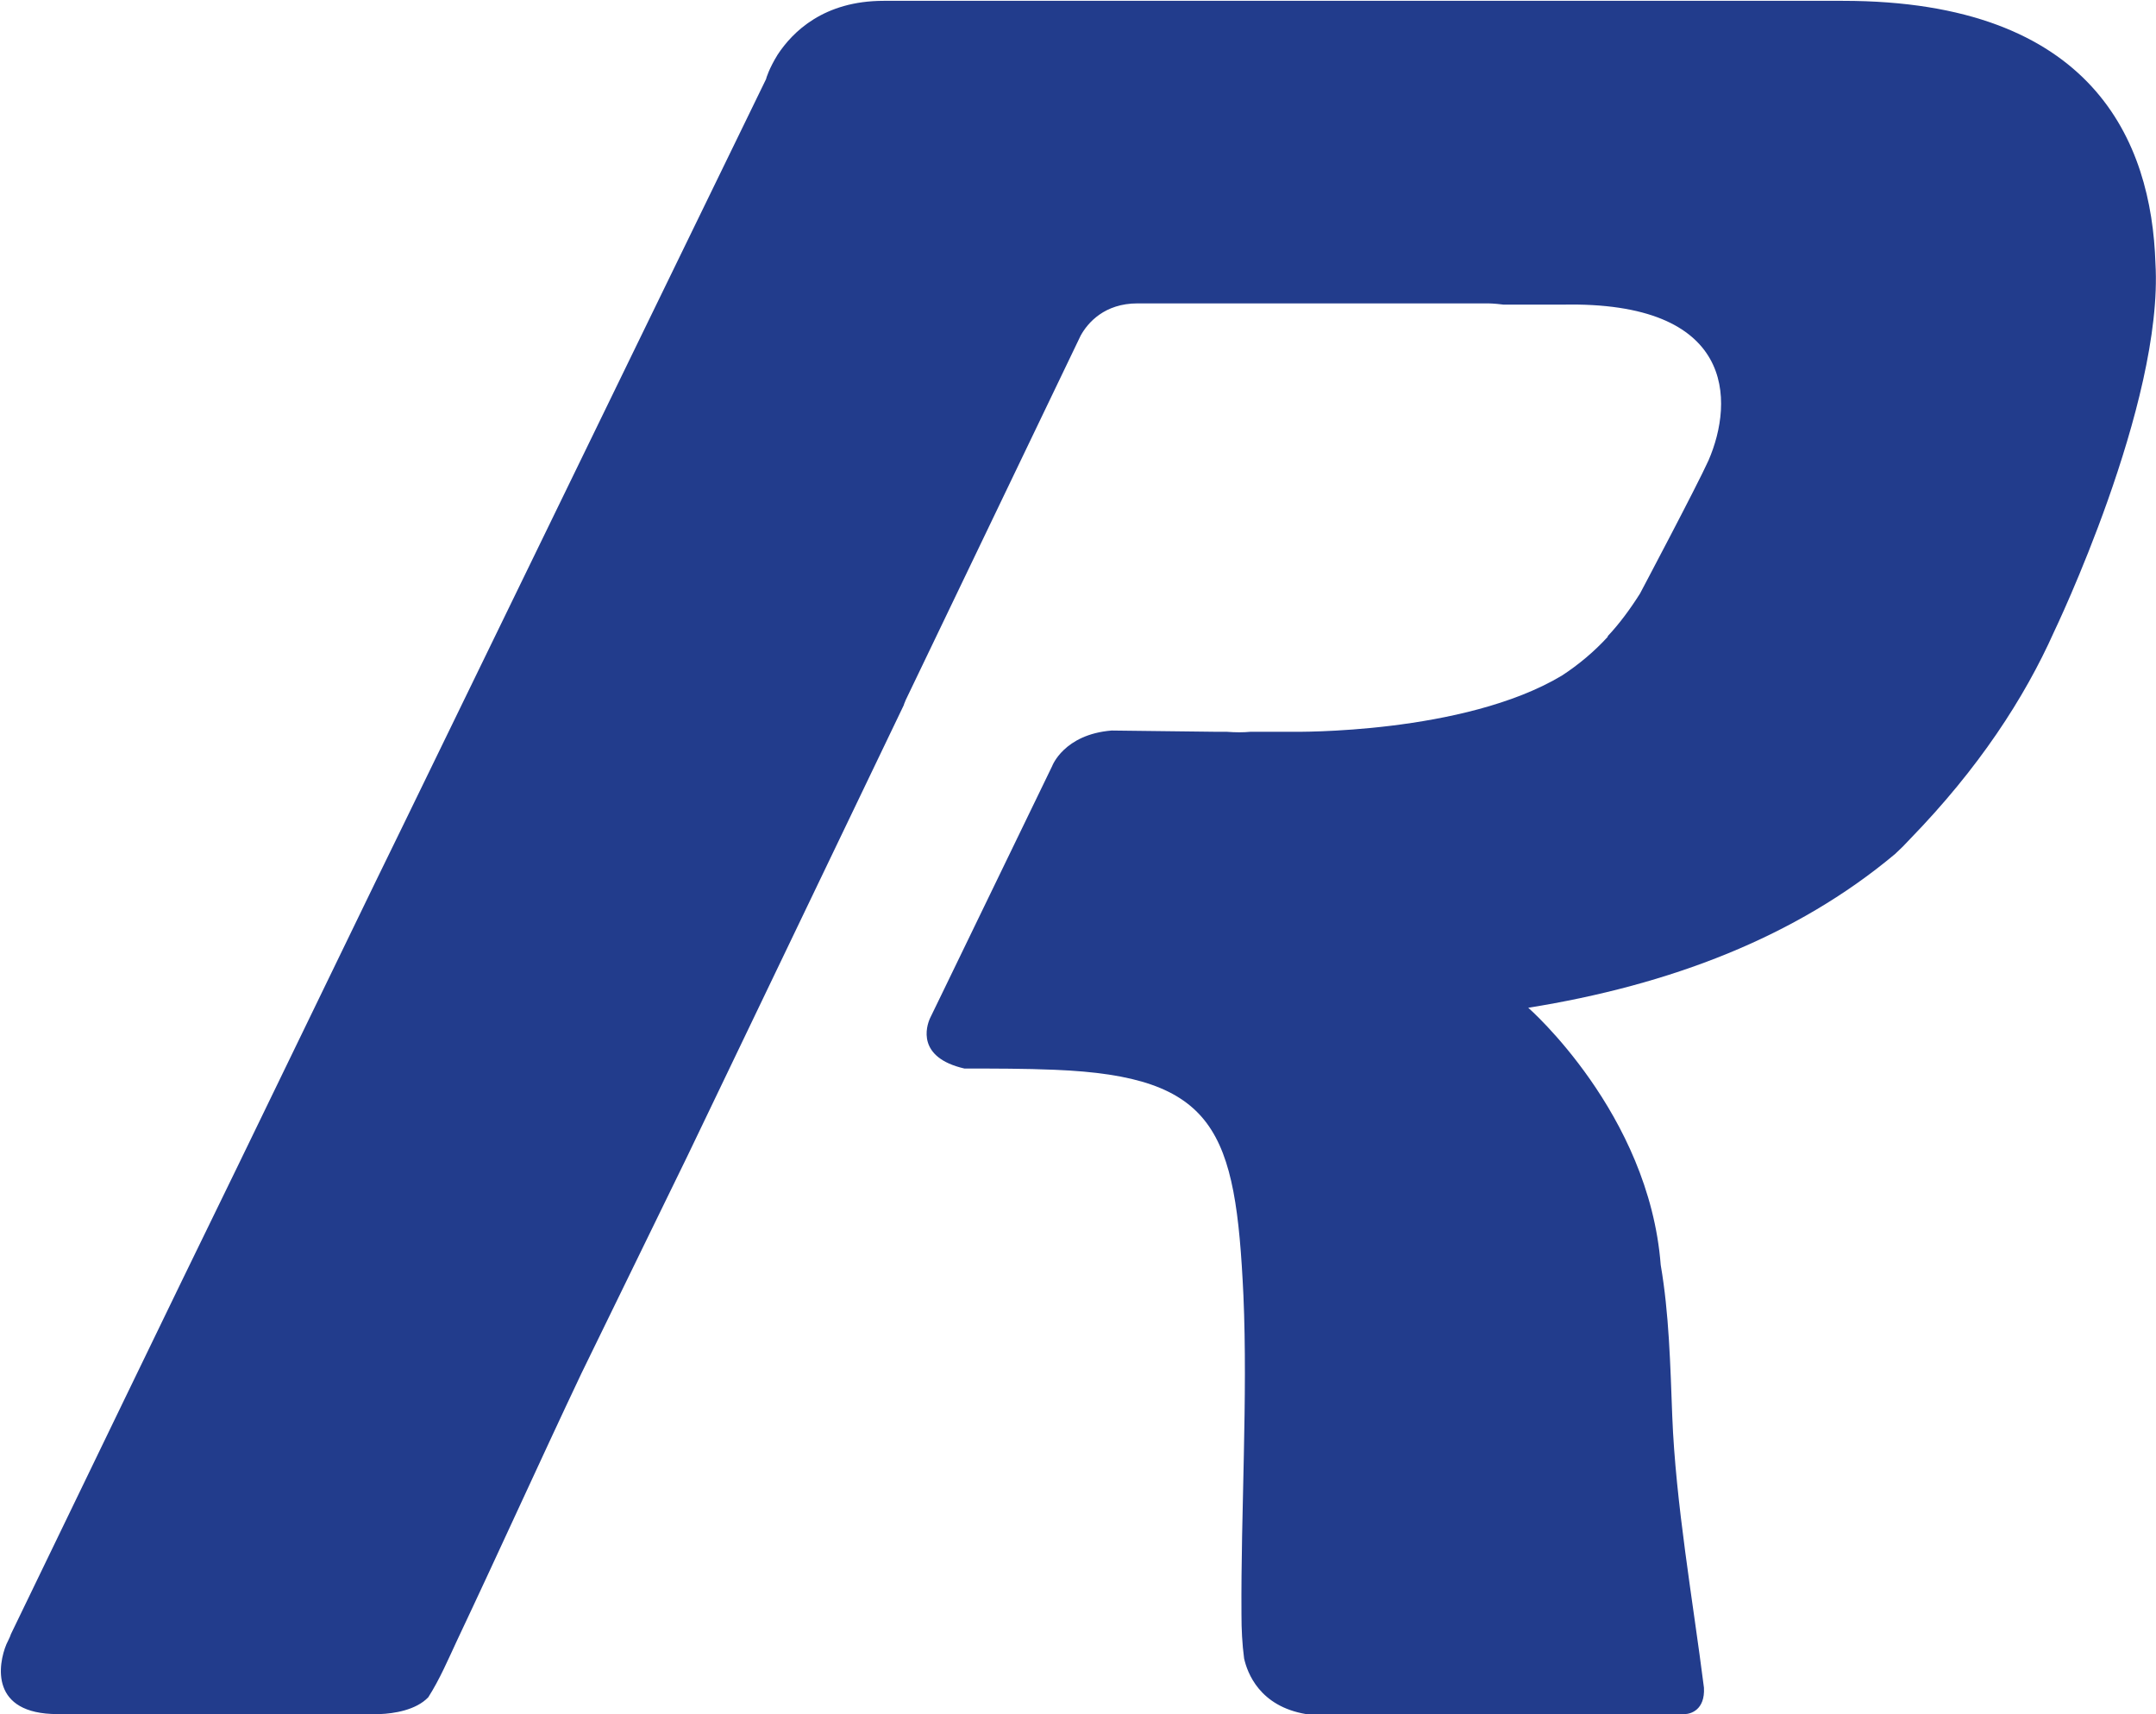<svg version="1.2" xmlns="http://www.w3.org/2000/svg" viewBox="0 0 1551 1233" width="1551" height="1233">
	<title>RELAXO</title>
	<style>
		.s0 { fill: #223c8c } 
	</style>
	<g>
		<path fill-rule="evenodd" class="s0" d="m1194.7 909.8c-8.4-109.2-95.3-185-95.3-185 101.8-16.3 192.4-50.7 263.9-110.6q5.6-5.1 10.7-10.7c49.3-50.7 82.3-101.3 103.7-149.2 0 0 78.9-164.1 72.9-264.9-2.8-87.4-44.6-188.8-224.9-188.8h-216.1-141.2-55.3c-9.3 0-19.1 0-28.4 0h-249c-43.2 0-65.5 22.4-76.2 38.6-6.1 9.8-8.4 17.2-8.4 17.7l-93.4 191.9-168.7 346.8-18.6 38.1-99.4 205c-52 106.4-111.1 229.1-163.1 336.5-0.9 2.8-2.3 5.1-3.3 7.4-6 14.4-12 50.2 36.8 50.2h205.8 9.8 16.2c10.2-0.4 26-2.8 34.9-12.1 8.3-13 14.4-27.4 20.9-41.3 29.7-62.8 59.5-128.8 89.2-191.5l76.2-156.2 155.7-324.4q0.4-1.4 0.9-2.4l0.5-1.3 125.9-262.2c5.1-9.3 17.2-23.2 40.9-23.2q20.4 0 41.3 0h211c0 0 4.2 0 11.2 0.9h41.8c125-2.8 124 69.3 105.5 112-8.4 18.6-49.3 95.8-49.3 95.8-7 11.1-14.9 21.8-23.2 30.6q0 0 0 0.5c-9.8 10.7-20.9 20-33 27.9-70.7 42.3-192.9 40.4-192.9 40.4h-31.1c-5.1 0.5-10.7 0.5-17.2 0-2.8 0-5.1 0-7.9 0l-74.8-0.9c-34.4 2.8-42.8 25.6-42.8 25.6l-80.8 166.8-7 14.4c-2.8 6.1-9.7 28.4 24.7 36.3q0 0 0.4 0c21.4 0 42.8 0 64.6 0.9 116.2 4.7 130.1 43.7 135.7 162.2 3.2 73.5-1.9 156.2-1.4 229.6 0 10.7 0.5 21 1.9 31.6 2.3 10.3 11.1 34.4 44.6 40h272.3c4.1 0 14.8-2.8 13.9-19-7.9-62.3-20.4-133-22.8-195.3-1.4-37.1-2.3-73.9-8.3-108.7z"/>
	</g>
</svg>
